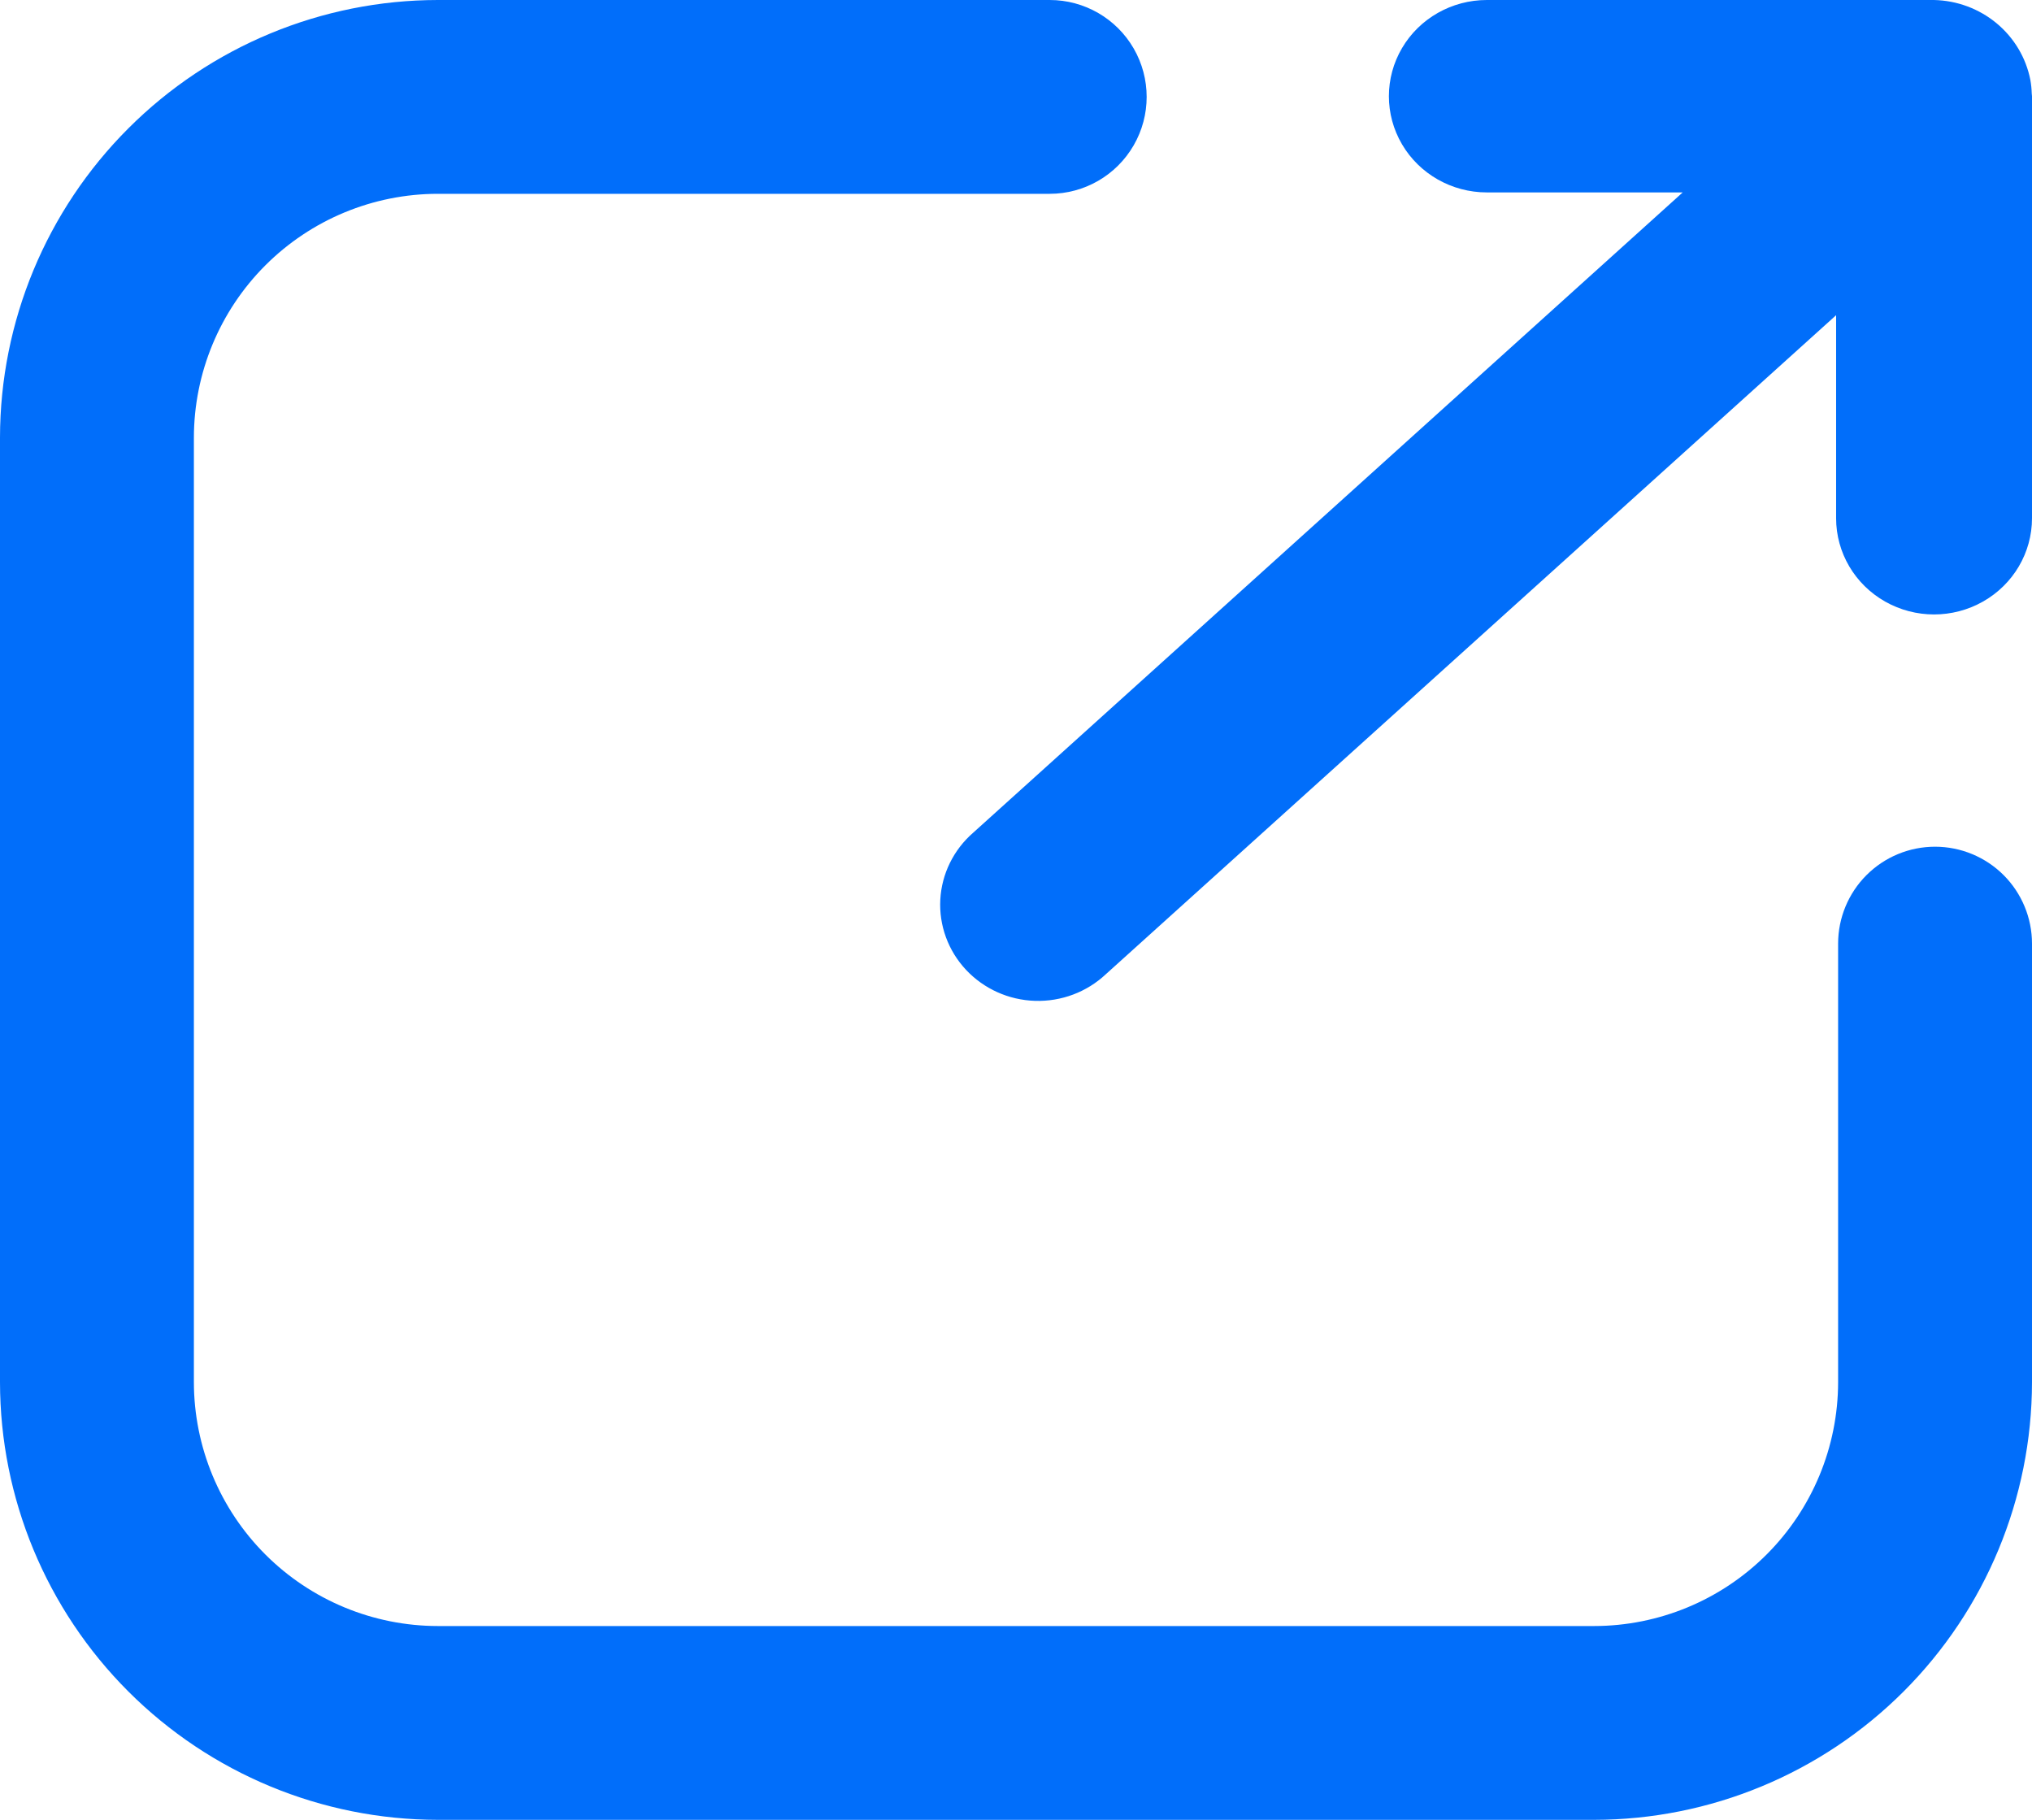 <?xml version="1.0" encoding="UTF-8"?>
<svg width="67px" height="60px" viewBox="0 0 67 60" version="1.1" xmlns="http://www.w3.org/2000/svg" xmlns:xlink="http://www.w3.org/1999/xlink">
    <title>link</title>
    <g id="Website" stroke="none" stroke-width="1" fill="none" fill-rule="evenodd">
        <g id="Slide-16:9-Copy-10" transform="translate(-351, -1760)" fill="#016EFA" fill-rule="nonzero">
            <g id="link" transform="translate(351, 1760)">
                <path d="M63.804,27.916 C62.955,27.916 62.143,28.253 61.543,28.852 C60.944,29.451 60.607,30.264 60.607,31.111 L60.607,45.572 C60.604,47.703 59.756,49.746 58.248,51.253 C56.74,52.76 54.695,53.608 52.563,53.61 L14.435,53.61 C12.303,53.608 10.259,52.76 8.751,51.253 C7.244,49.746 6.396,47.703 6.393,45.572 L6.393,14.428 C6.396,12.297 7.244,10.254 8.751,8.747 C10.259,7.24 12.303,6.392 14.435,6.39 L34.612,6.39 C35.754,6.39 36.809,5.781 37.38,4.792 C37.951,3.804 37.951,2.586 37.38,1.597 C36.809,0.609 35.754,0 34.612,0 L14.435,0 C10.608,0.004 6.939,1.526 4.233,4.231 C1.526,6.936 0.004,10.603 0,14.428 L0,45.572 C0.004,49.397 1.526,53.064 4.233,55.769 C6.939,58.474 10.608,59.996 14.435,60 L52.563,60 C56.39,59.996 60.06,58.474 62.766,55.769 C65.472,53.064 66.995,49.397 67,45.571 L67,31.111 C67,30.264 66.663,29.451 66.064,28.852 C65.464,28.253 64.651,27.916 63.803,27.916 L63.804,27.916 Z" id="Path"></path>
                <path d="M66.992,3.088 C66.988,2.935 66.972,2.782 66.945,2.631 C66.801,1.901 66.407,1.243 65.829,0.764 C65.25,0.285 64.522,0.016 63.766,0 L49.024,0 C47.871,0 46.804,0.605 46.228,1.586 C45.651,2.567 45.651,3.777 46.228,4.758 C46.804,5.739 47.871,6.344 49.024,6.344 L55.483,6.344 L32.093,27.45 C31.442,28.014 31.05,28.811 31.004,29.662 C30.959,30.513 31.264,31.347 31.851,31.974 C32.439,32.602 33.258,32.971 34.126,32.998 C34.993,33.026 35.835,32.709 36.462,32.12 L60.541,10.392 L60.541,17.086 C60.541,18.22 61.157,19.267 62.156,19.833 C63.155,20.4 64.386,20.4 65.385,19.833 C66.384,19.267 67,18.22 67,17.086 L67,3.171 C67,3.141 66.992,3.117 66.992,3.089 L66.992,3.088 Z" id="Path"></path>
            </g>
        </g>
    </g>
</svg>